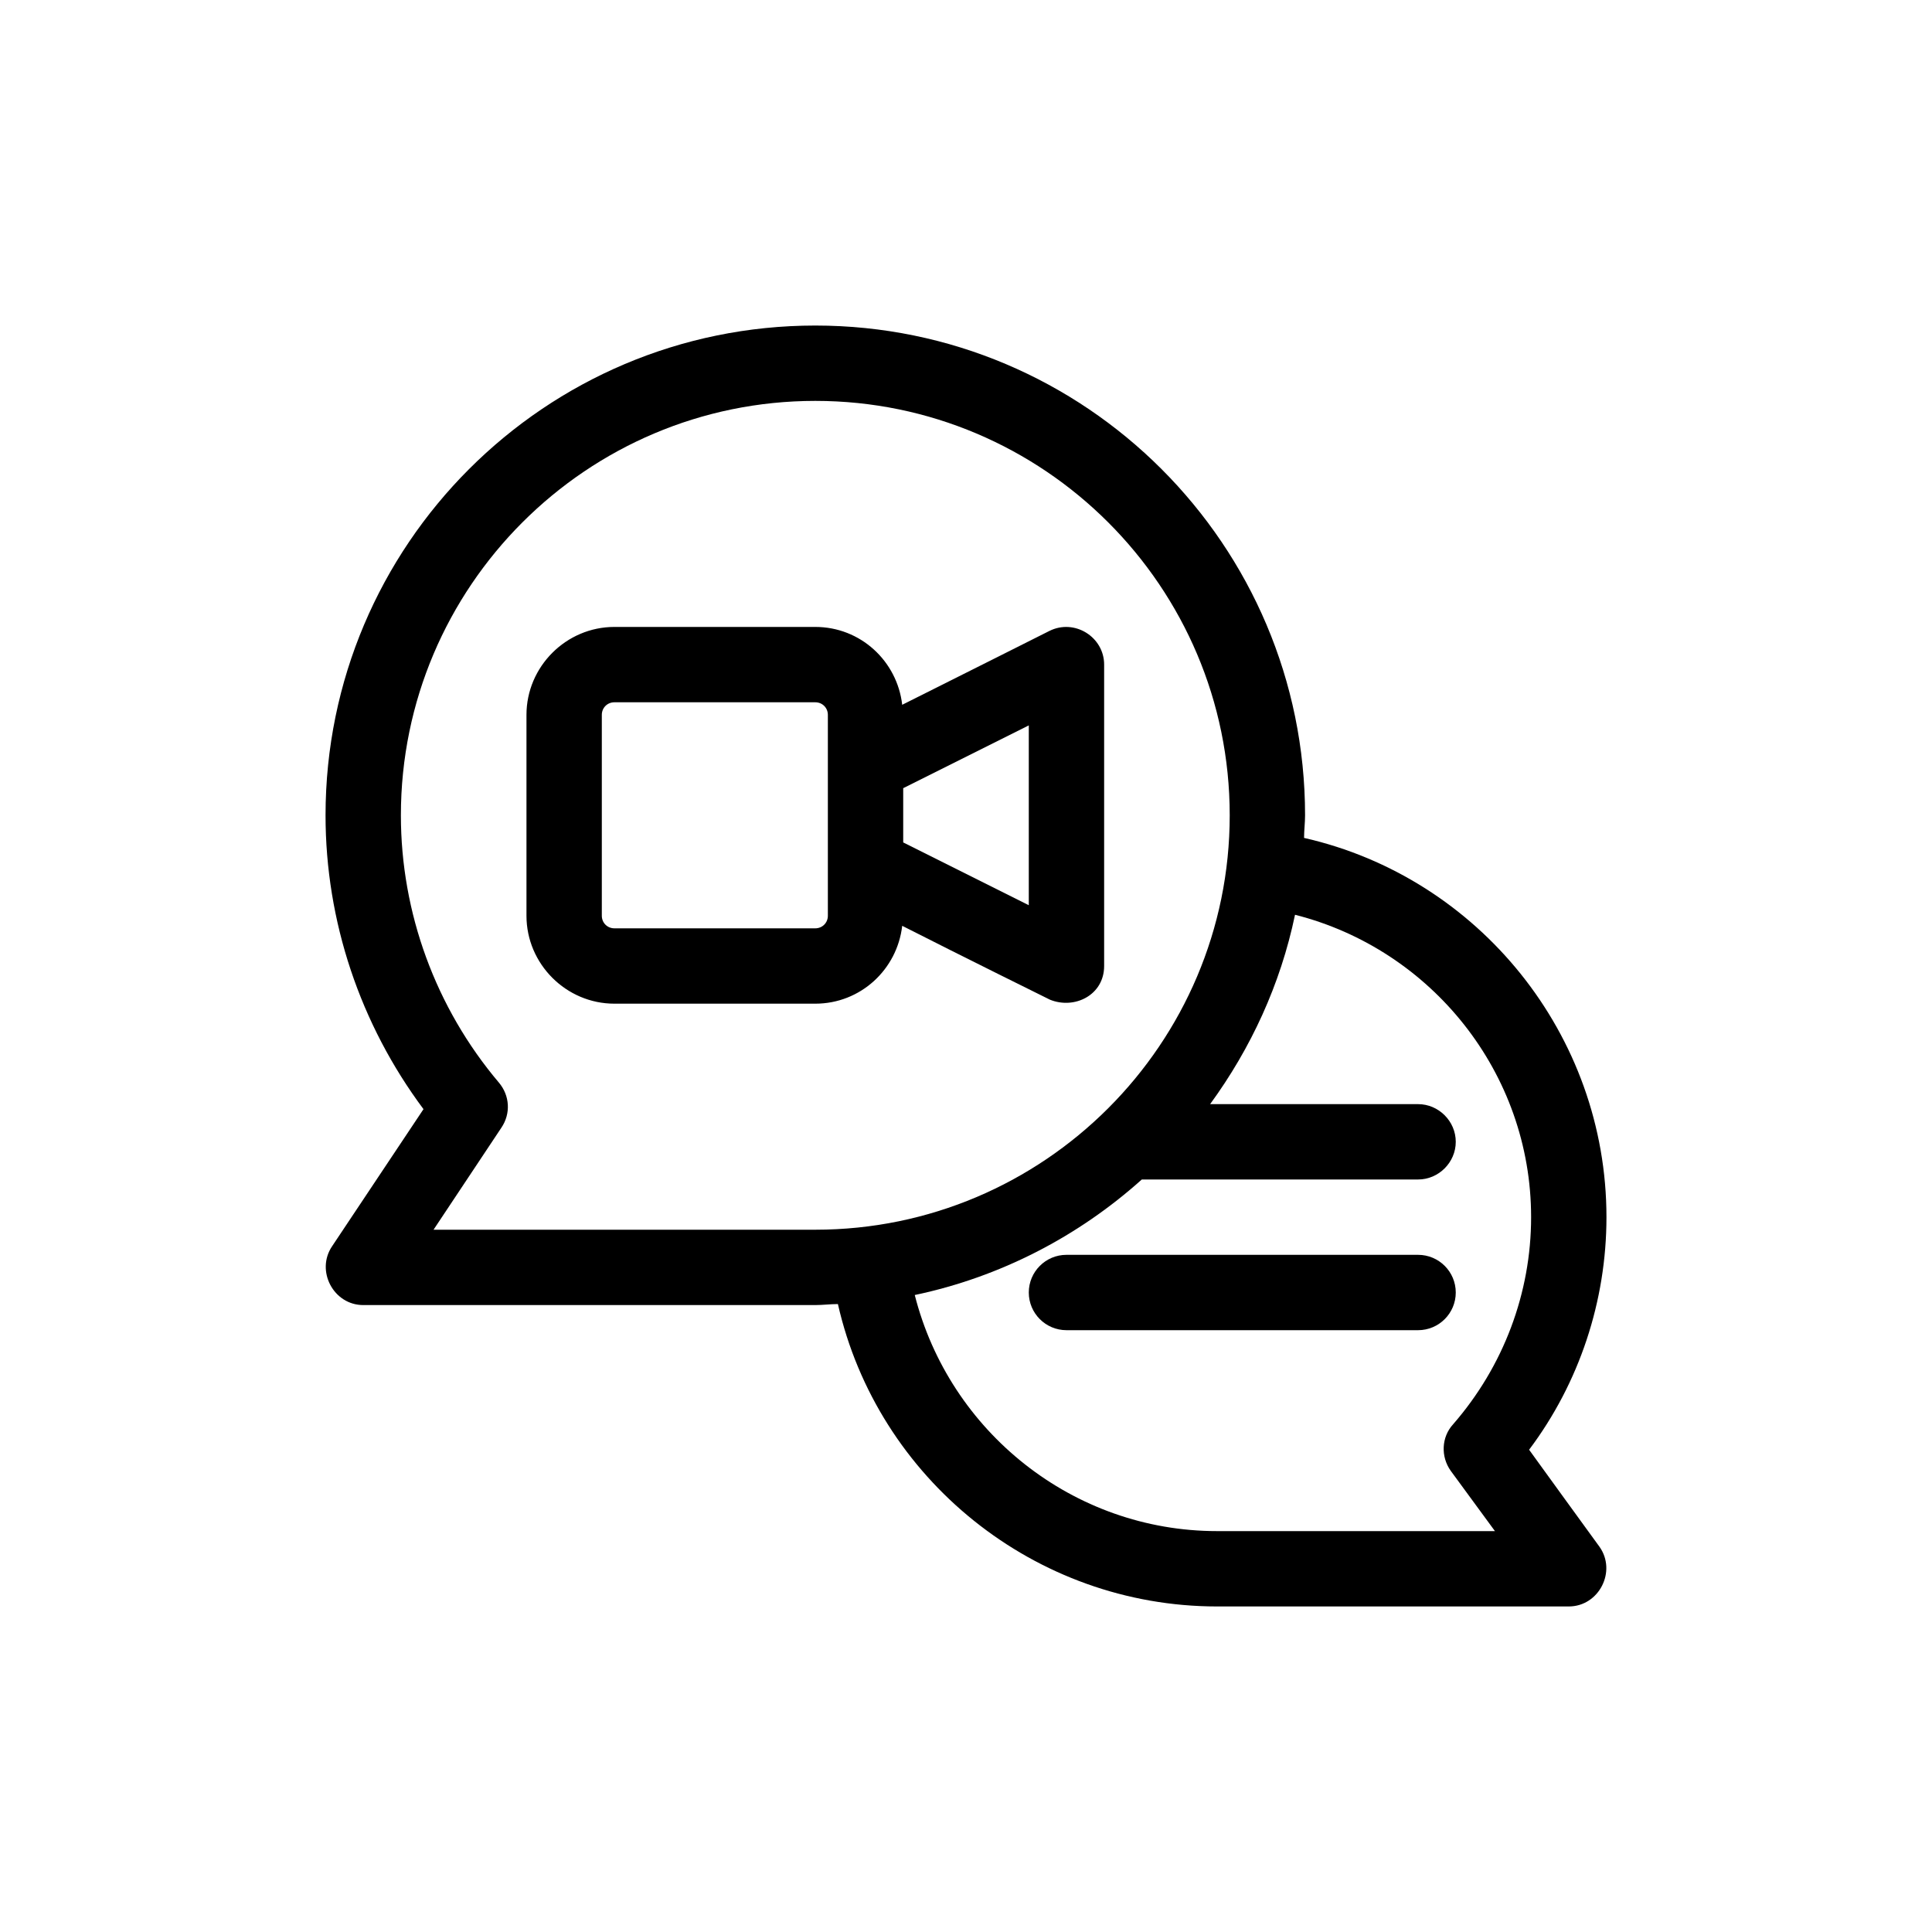 <?xml version="1.0" encoding="utf-8"?>
<!-- Generator: Adobe Illustrator 27.5.0, SVG Export Plug-In . SVG Version: 6.00 Build 0)  -->
<svg version="1.1" id="Outline" xmlns="http://www.w3.org/2000/svg" xmlns:xlink="http://www.w3.org/1999/xlink" x="0px" y="0px"
	 viewBox="0 0 2500 2500" enable-background="new 0 0 2500 2500" xml:space="preserve">
<g>
	<path d="M1978.651,1875.95c65-86.451,100.099-192.401,100.099-300.95
		c0-235.95-165.099-439.401-391.301-490.749c0-9.751,1.301-19.503,1.301-29.251
		c0-349.7-284.05-633.75-633.75-633.75S421.25,705.3,421.25,1055c0,137.149,44.85,270.398,126.751,380.248
		l-118.3,177.449C408.249,1644.551,431.648,1688.75,470,1688.75c1.301,0,585,0,585,0
		c9.752,0,19.499-1.301,29.251-1.301C1135.599,1913.647,1339.05,2078.75,1575,2078.75h455
		c38.999,0,62.401-45.501,39.649-77.35C2068.999,2000.749,1978.651,1875.95,1978.651,1875.95z
		 M1055,1591.25H561.002L648.75,1459.298c12.35-18.198,11.049-41.601-3.249-58.498
		C563.6,1303.947,518.75,1181.1,518.75,1055c0-295.749,240.501-536.25,536.25-536.25s536.25,240.501,536.25,536.25
		S1350.749,1591.25,1055,1591.25z M1575,1981.25c-186.55,0-346.451-128.703-391.301-305.501
		C1294.85,1652.35,1395.599,1599.7,1477.5,1526.25H1835c26.648,0,48.75-22.102,48.75-48.75
		c0-26.652-22.102-48.75-48.75-48.75h-269.101c52.65-72.149,91.002-154.7,109.85-245.051
		C1852.551,1228.549,1981.25,1388.45,1981.25,1575c0,98.151-35.749,193.048-100.749,267.8
		c-15.599,16.901-16.25,42.248-3.249,60.45l57.2,78.001H1575z"/>
	<path d="M1357.898,816.447c0,0-113.75,57.2-190.449,95.552C1160.95,855.45,1113.502,811.25,1055,811.25H795
		c-62.401,0-113.75,51.349-113.75,113.75v260c0,62.397,51.349,113.75,113.75,113.75h260
		c58.502,0,105.95-44.199,112.449-100.749c76.699,38.999,191.1,95.548,191.1,95.548
		c31.849,13.001,70.201-5.852,70.201-43.549c0-0.651,0-390,0-390
		C1428.75,824.251,1390.398,800.197,1357.898,816.447z M1071.25,1185c0,9.101-7.149,16.25-16.25,16.25H795
		c-9.101,0-16.25-7.149-16.25-16.25V925c0-9.101,7.149-16.25,16.25-16.25h260c9.101,0,16.25,7.149,16.25,16.25V1185z
		 M1331.25,1171.349l-162.5-81.25v-70.201l162.5-81.25V1171.349z"/>
	<path d="M1883.75,1672.5c0-26.914-21.836-48.75-48.75-48.75h-455c-26.914,0-48.75,21.836-48.75,48.75
		s21.836,48.75,48.75,48.75h455C1861.914,1721.25,1883.75,1699.414,1883.75,1672.5z"/>
</g>
</svg>

